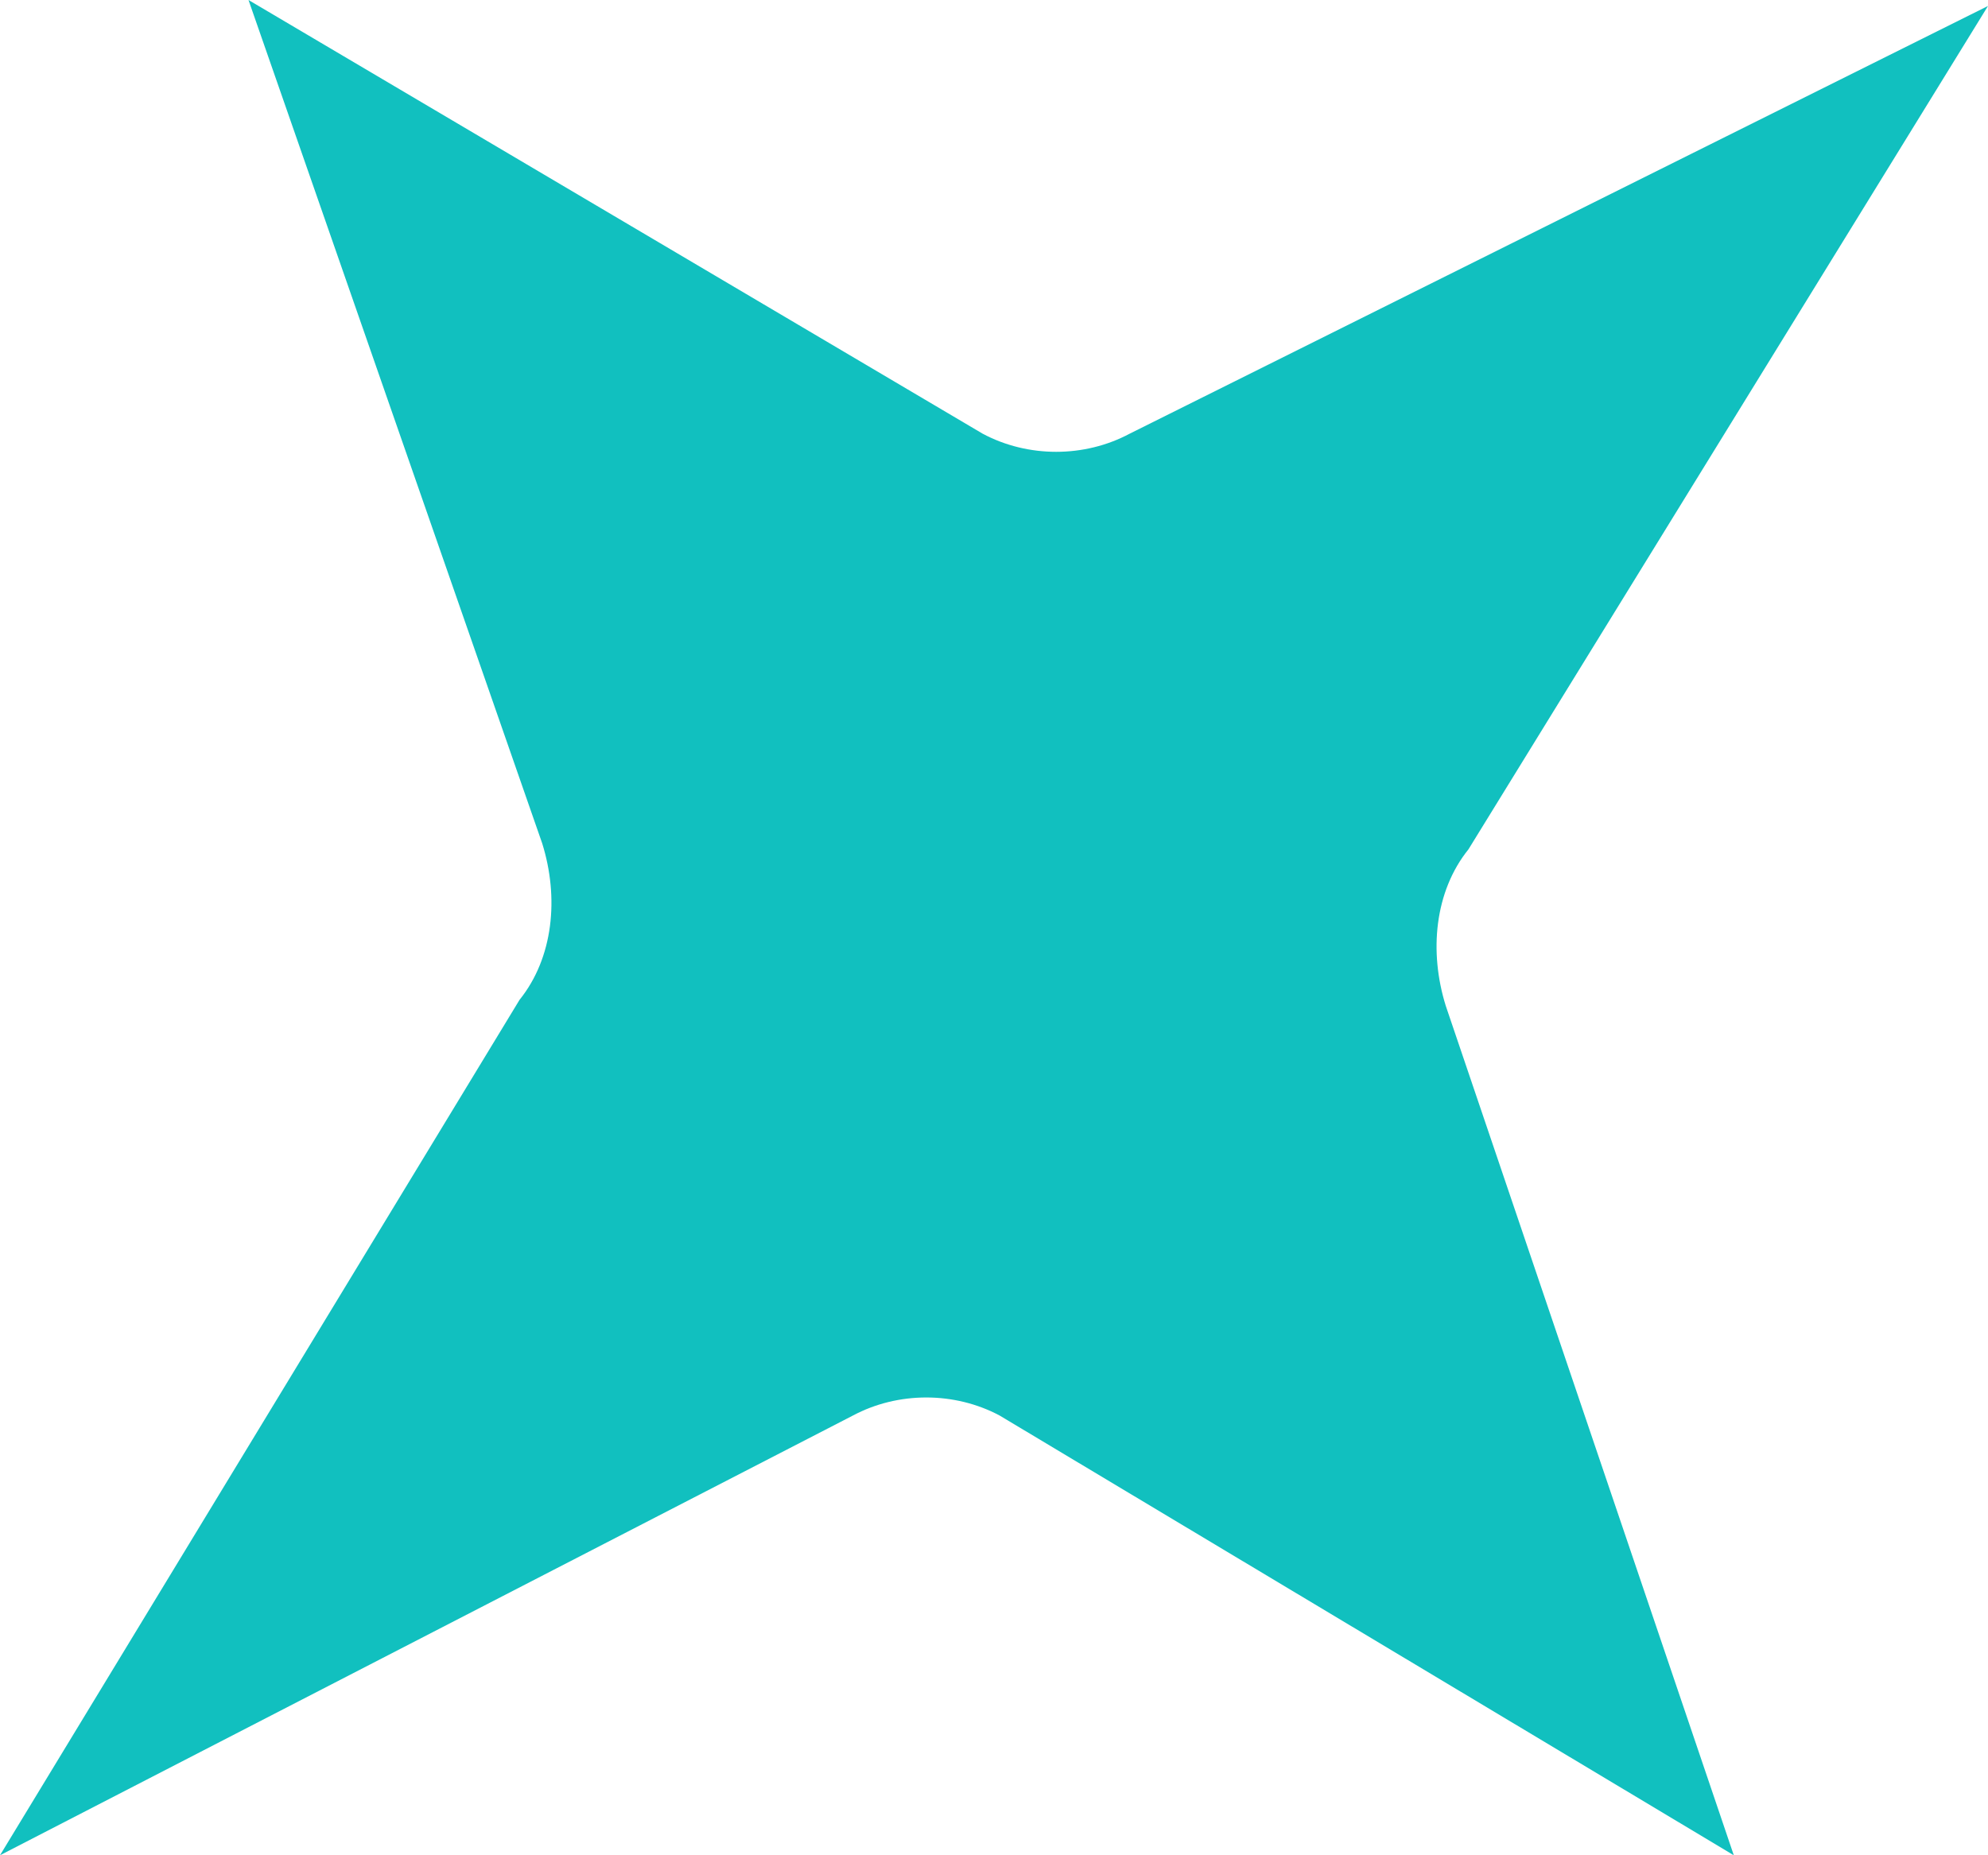 <svg width="15" height="14" viewBox="0 0 15 14" fill="none" xmlns="http://www.w3.org/2000/svg">
<path d="M15 0.045L8.523 3.273C8.182 3.455 7.756 3.455 7.415 3.273L1.875 0L4.091 6.364C4.219 6.773 4.176 7.227 3.92 7.545L0 14L6.435 10.682C6.776 10.5 7.202 10.5 7.543 10.682L13.082 14L10.909 7.591C10.781 7.182 10.824 6.727 11.08 6.409L15 0.045Z" fill="#11C0BF"/>
</svg>
